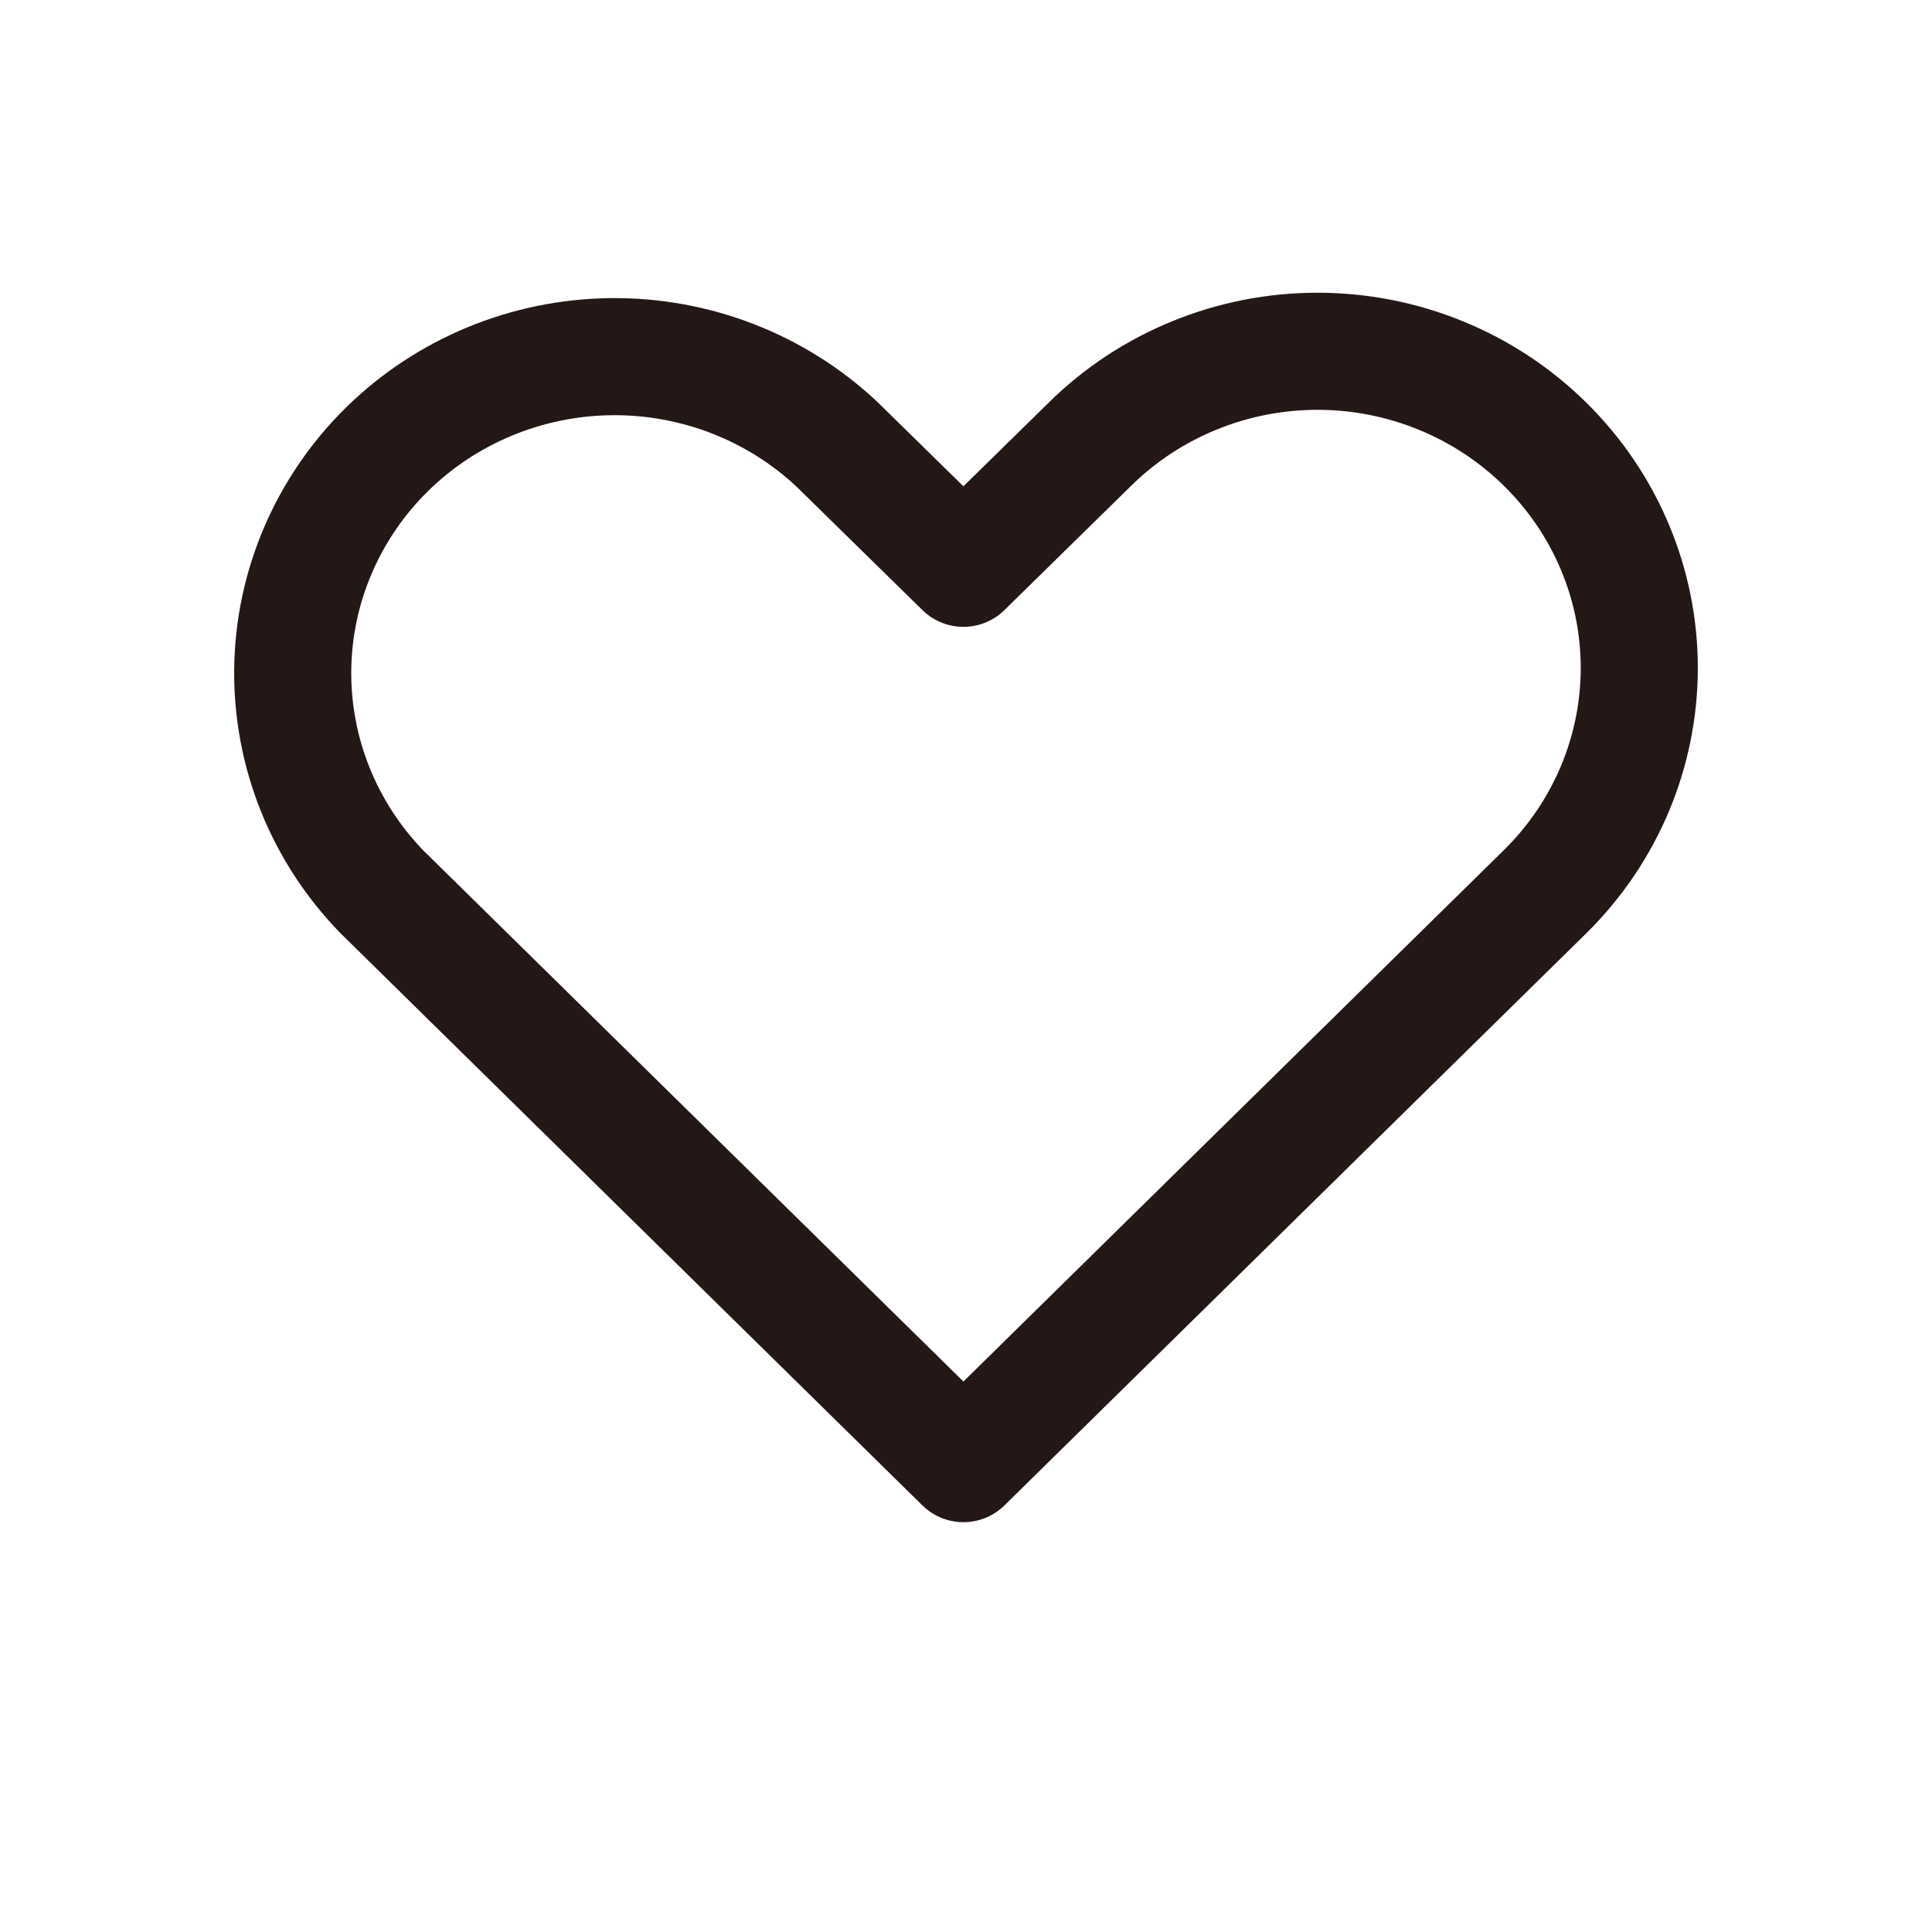 <svg width="33" height="33" viewBox="0 0 33 33" fill="none" xmlns="http://www.w3.org/2000/svg">
<path d="M26.391 7.587C25.881 7.084 25.275 6.685 24.608 6.413C23.941 6.14 23.226 6 22.504 6C21.782 6 21.067 6.14 20.4 6.413C19.733 6.685 19.127 7.084 18.617 7.587L16.456 9.707L14.294 7.587C13.255 6.612 11.87 6.076 10.434 6.092C8.998 6.109 7.626 6.677 6.61 7.675C5.595 8.674 5.017 10.023 5 11.435C4.984 12.847 5.529 14.209 6.521 15.231L16.456 25L24.229 17.356L26.391 15.231C27.421 14.217 28 12.842 28 11.409C28 9.976 27.421 8.601 26.391 7.587Z" stroke="#231815" stroke-width="2" stroke-linecap="round" stroke-linejoin="round"/>
</svg>
